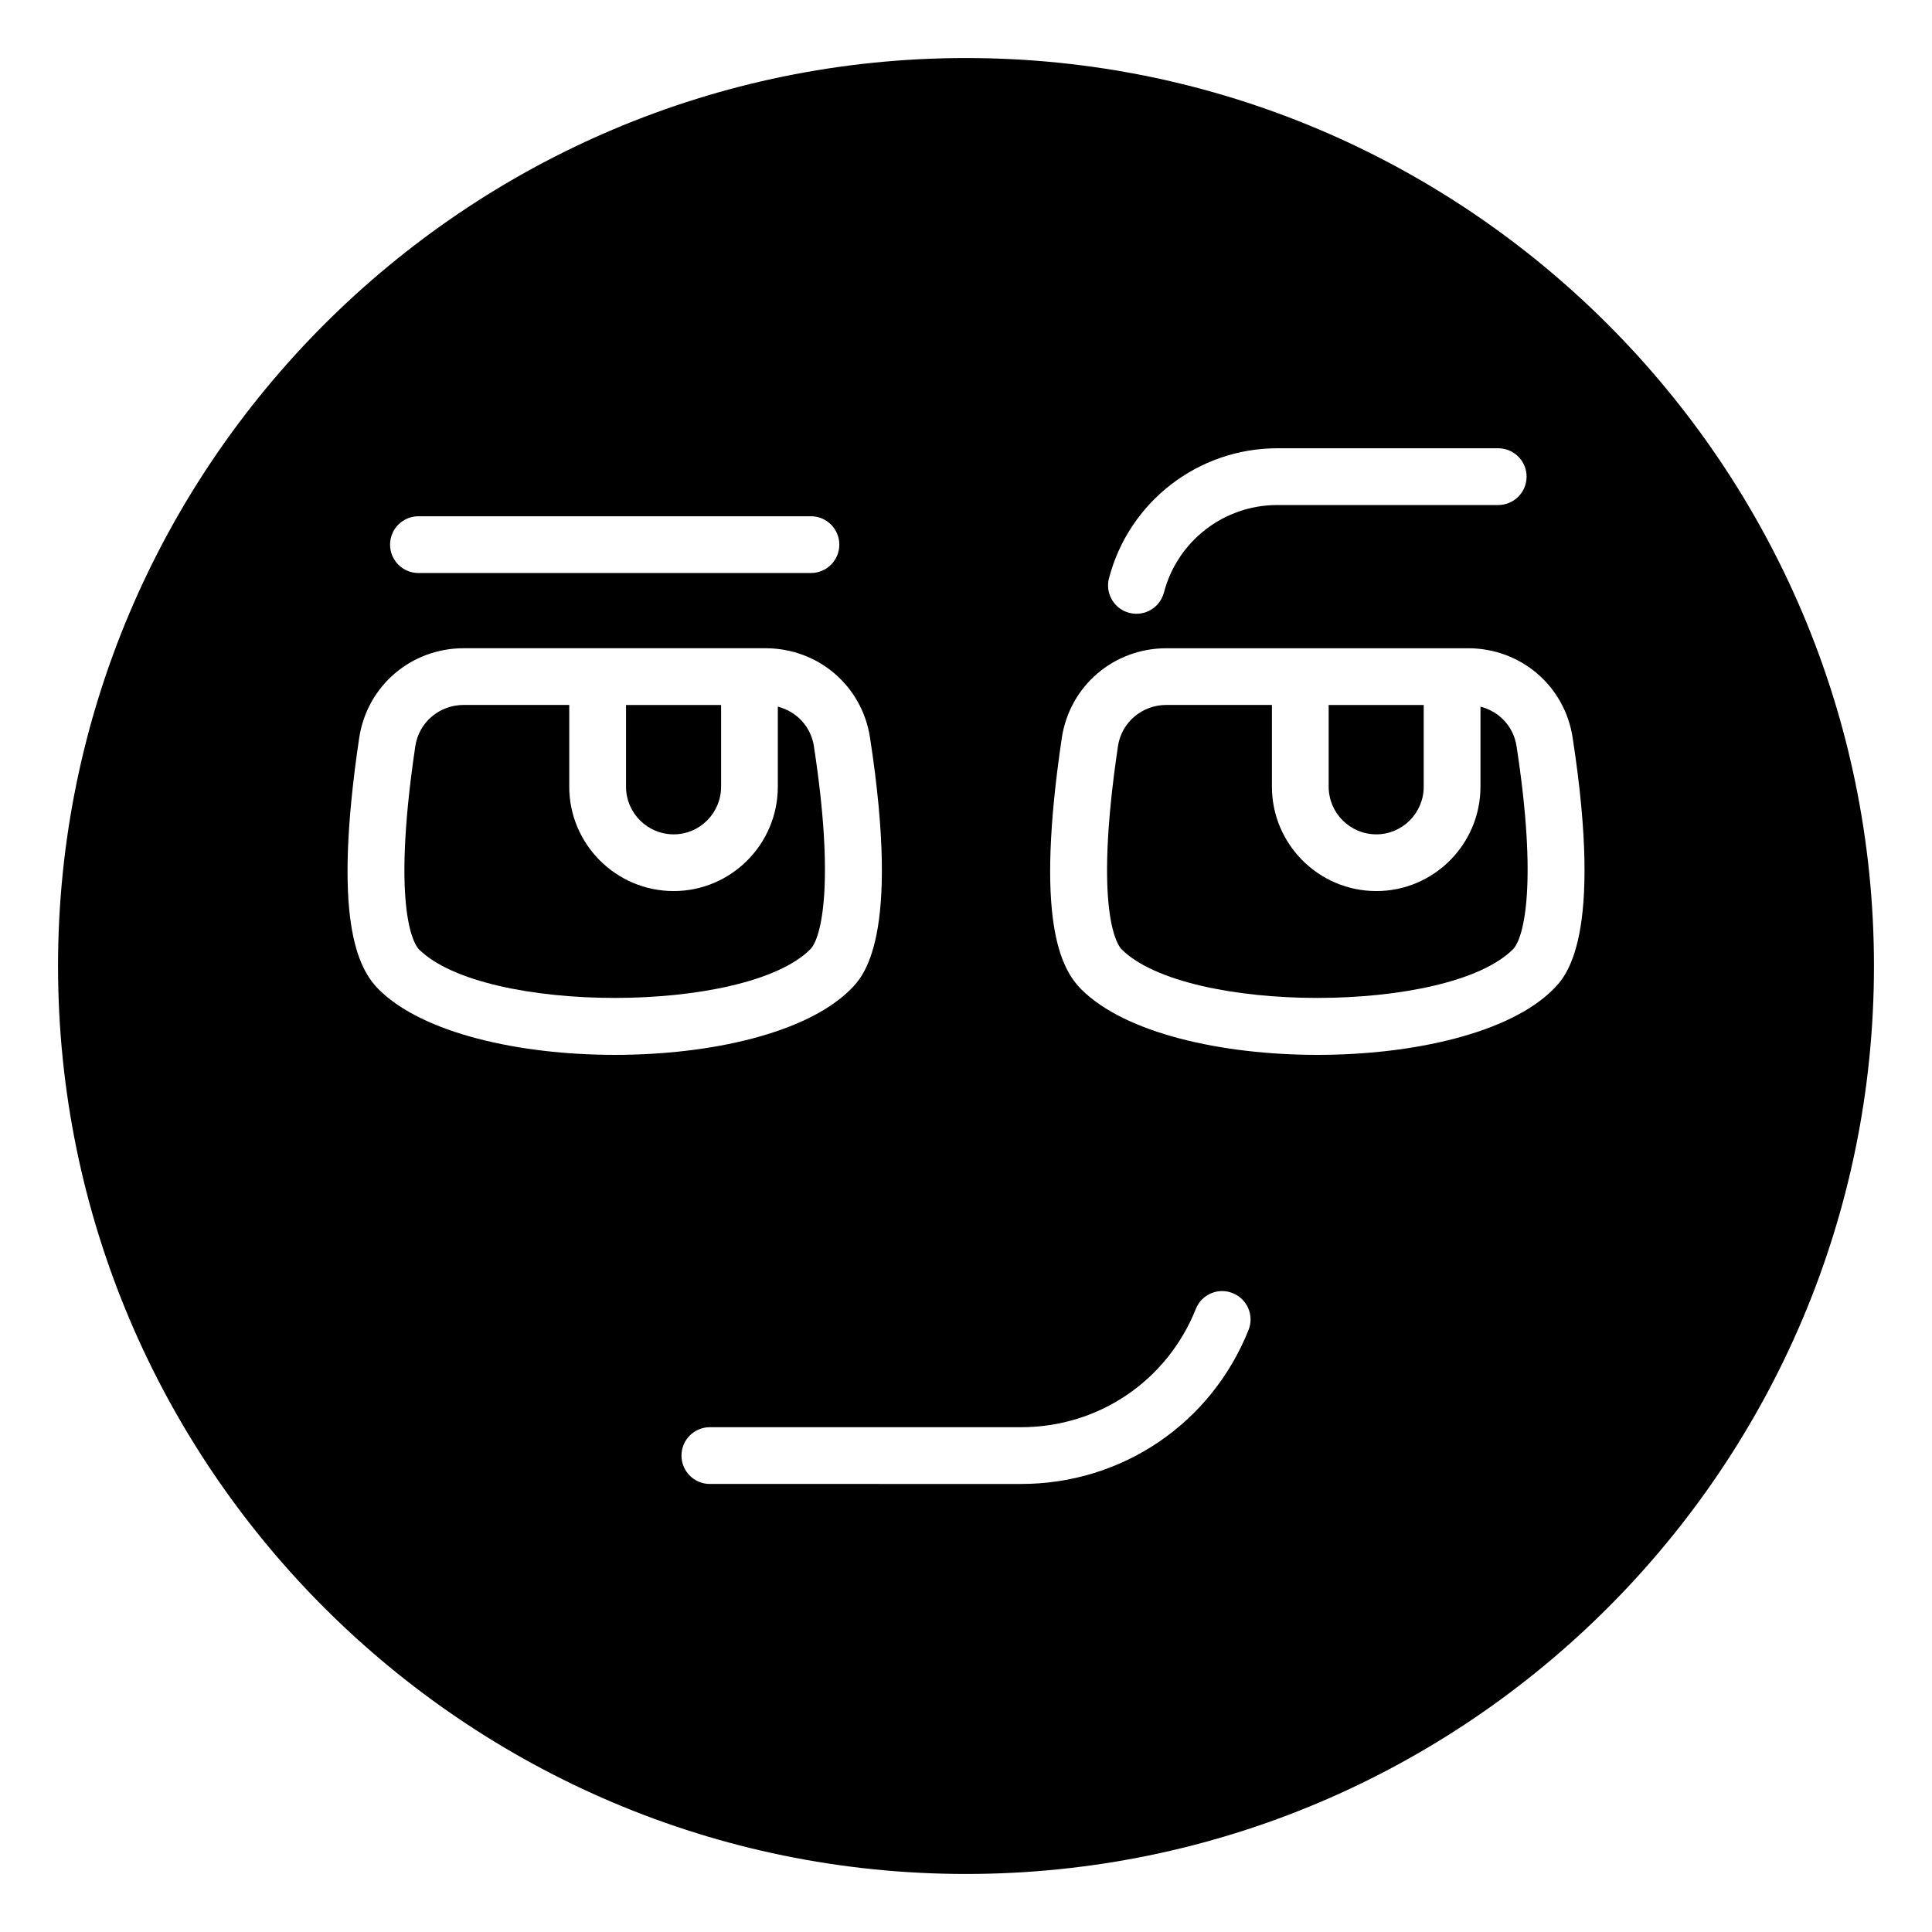 <?xml version="1.0" encoding="UTF-8"?>
<!-- Uploaded to: SVG Find, www.svgrepo.com, Generator: SVG Find Mixer Tools -->
<svg fill="#000000" width="800px" height="800px" version="1.1" viewBox="144 144 512 512" xmlns="http://www.w3.org/2000/svg">
 <g>
  <path d="m350.13 331.27v21.203c0 15.258-12.379 27.668-27.598 27.668-15.258 0-27.676-12.41-27.676-27.668v-21.656h-27.957c-6.469 0-11.867 4.59-12.836 10.918-6.652 44.758 0.152 53.039 0.953 53.84 17.281 17.184 86.551 17.176 103.72 0 2.973-2.973 6.519-17.652 0.953-53.832-0.797-5.227-4.625-9.219-9.562-10.473z"/>
  <path d="m508.74 365.11c6.926 0 12.559-5.668 12.559-12.629v-21.656h-25.188v21.656c0 6.961 5.668 12.629 12.629 12.629z"/>
  <path d="m322.54 365.11c6.926 0 12.559-5.668 12.559-12.629v-21.656h-25.195v21.656c0 6.961 5.668 12.629 12.637 12.629z"/>
  <path d="m536.34 331.27v21.203c0 15.258-12.379 27.668-27.598 27.668-15.258 0-27.668-12.41-27.668-27.668v-21.656h-27.957c-6.469 0-11.875 4.59-12.844 10.918-6.652 44.75 0.152 53.039 0.953 53.84 17.281 17.184 86.551 17.176 103.72 0 2.981-2.981 6.527-17.66 0.953-53.832-0.793-5.227-4.621-9.219-9.562-10.473z"/>
  <path d="m400 159.38c-132.64 0-240.62 107.98-240.62 240.62 0 132.72 107.98 240.62 240.62 240.62 132.72 0 240.62-107.91 240.62-240.62 0-132.64-107.91-240.62-240.62-240.62zm37.891 137.86c5.301-20.273 23.629-34.441 44.59-34.441h58.562c4.156 0 7.519 3.363 7.519 7.519s-3.363 7.519-7.519 7.519h-58.562c-14.113 0-26.465 9.539-30.035 23.203-1.031 3.914-5.023 6.426-9.18 5.375-4.016-1.047-6.426-5.16-5.375-9.176zm-183-16.426h104.02c4.156 0 7.519 3.363 7.519 7.519s-3.363 7.519-7.519 7.519h-104.02c-4.156 0-7.519-3.363-7.519-7.519s3.363-7.519 7.519-7.519zm-10.488 125.42c-5.66-5.656-12.344-18.711-5.207-66.734 2.109-13.754 13.754-23.711 27.707-23.711h79.961c13.953 0 25.598 9.957 27.699 23.684 8.211 53.371-1.871 63.445-5.184 66.75-23.148 23.145-101.82 23.059-124.98 0.012zm230.47 90.23c-9.906 24.785-33.543 40.801-60.238 40.801l-82.516-0.004c-4.156 0-7.519-3.363-7.519-7.519s3.363-7.519 7.519-7.519h82.516c20.504 0 38.664-12.301 46.27-31.34 1.543-3.871 5.918-5.742 9.773-4.191 3.859 1.539 5.738 5.918 4.195 9.773zm80.711-90.242c-23.098 23.105-101.77 23.102-124.98 0.016-5.66-5.66-12.344-18.719-5.207-66.734 2.109-13.754 13.762-23.711 27.715-23.711h79.953c13.953 0 25.598 9.957 27.699 23.684 8.227 53.344-1.863 63.434-5.184 66.746z"/>
 </g>
</svg>